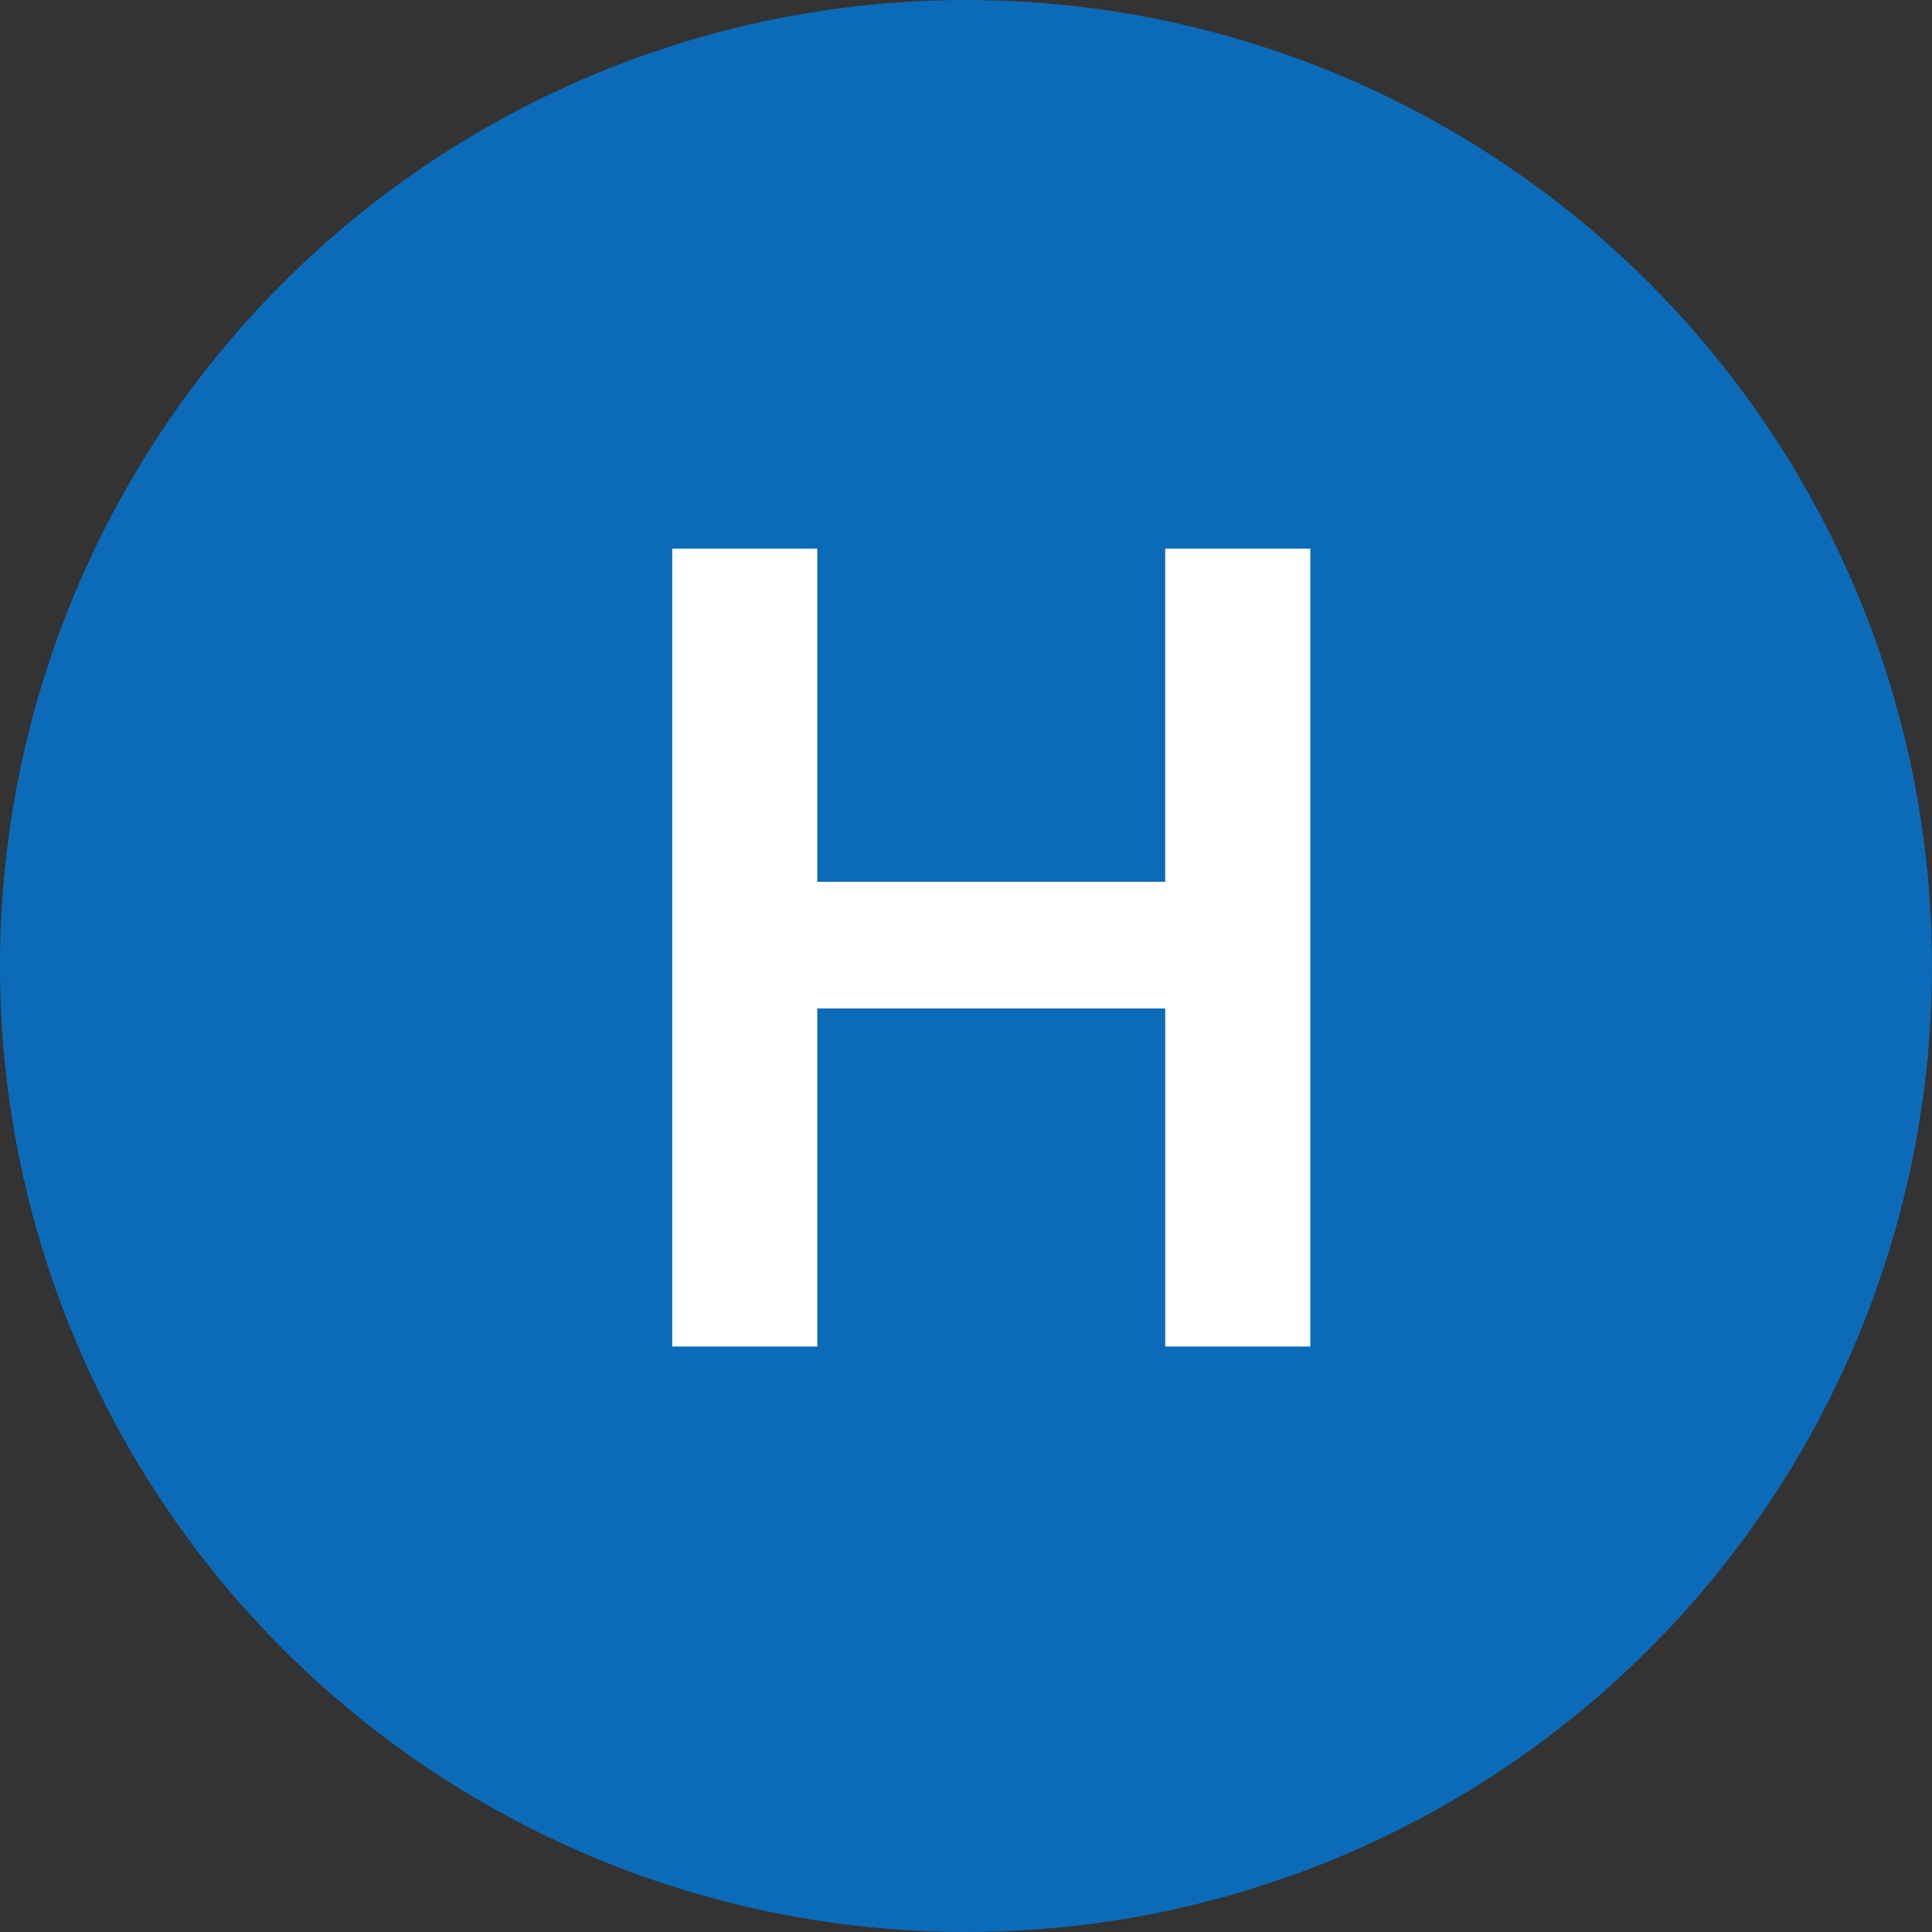 <svg xmlns="http://www.w3.org/2000/svg" width="33" height="33" viewBox="0 0 33 33"><rect x="0" y="0" width="33" height="33" fill="#333333" stroke="none"/><g transform="translate(-512 -5617.257)"><circle cx="16.5" cy="16.5" r="16.5" transform="translate(512 5617.257)" fill="#0c6bb8"/><path d="M1.953-13.629H4.431v5.691h5.943v-5.691h2.478V0H10.374V-5.775H4.431V0H1.953Z" transform="translate(521.529 5640.257)" fill="#fff"/></g></svg>